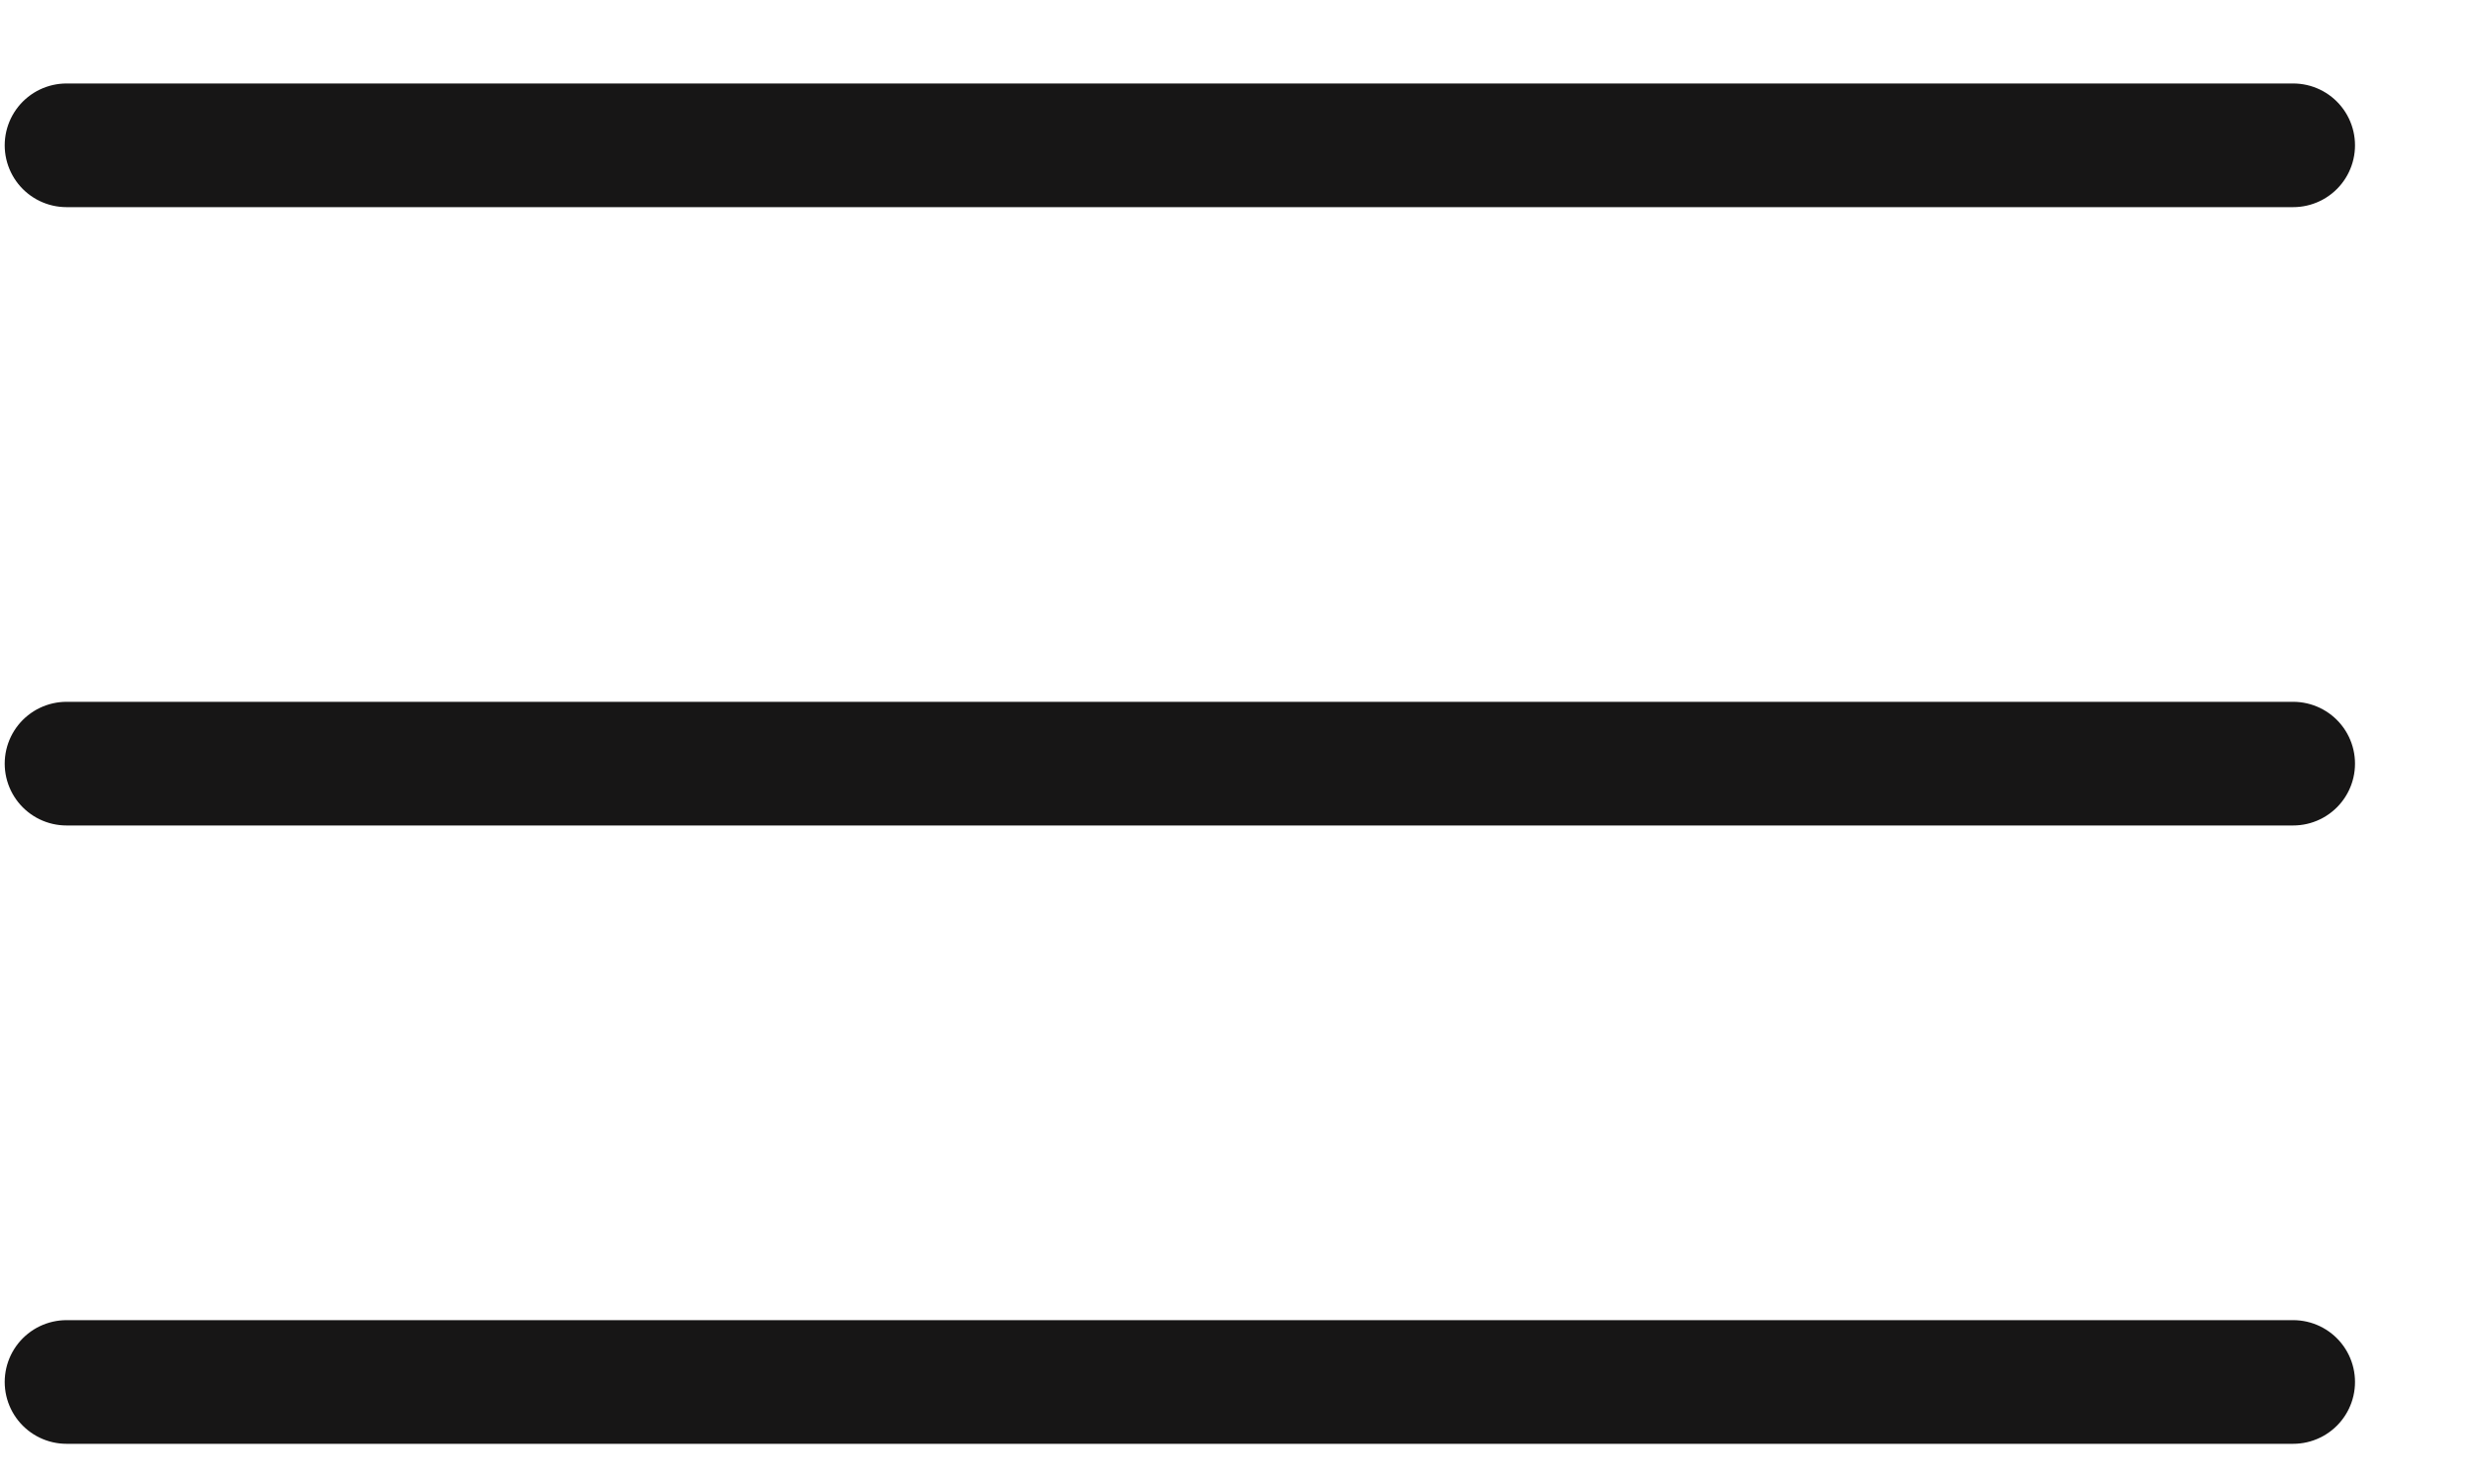 <?xml version="1.0" encoding="UTF-8"?> <svg xmlns="http://www.w3.org/2000/svg" width="20" height="12" viewBox="0 0 20 12" fill="none"><path d="M0.538 1.175H18.538M0.538 6.175H18.538M0.538 11.175H18.538" stroke="#171616" stroke-linecap="round" stroke-linejoin="round"></path></svg> 